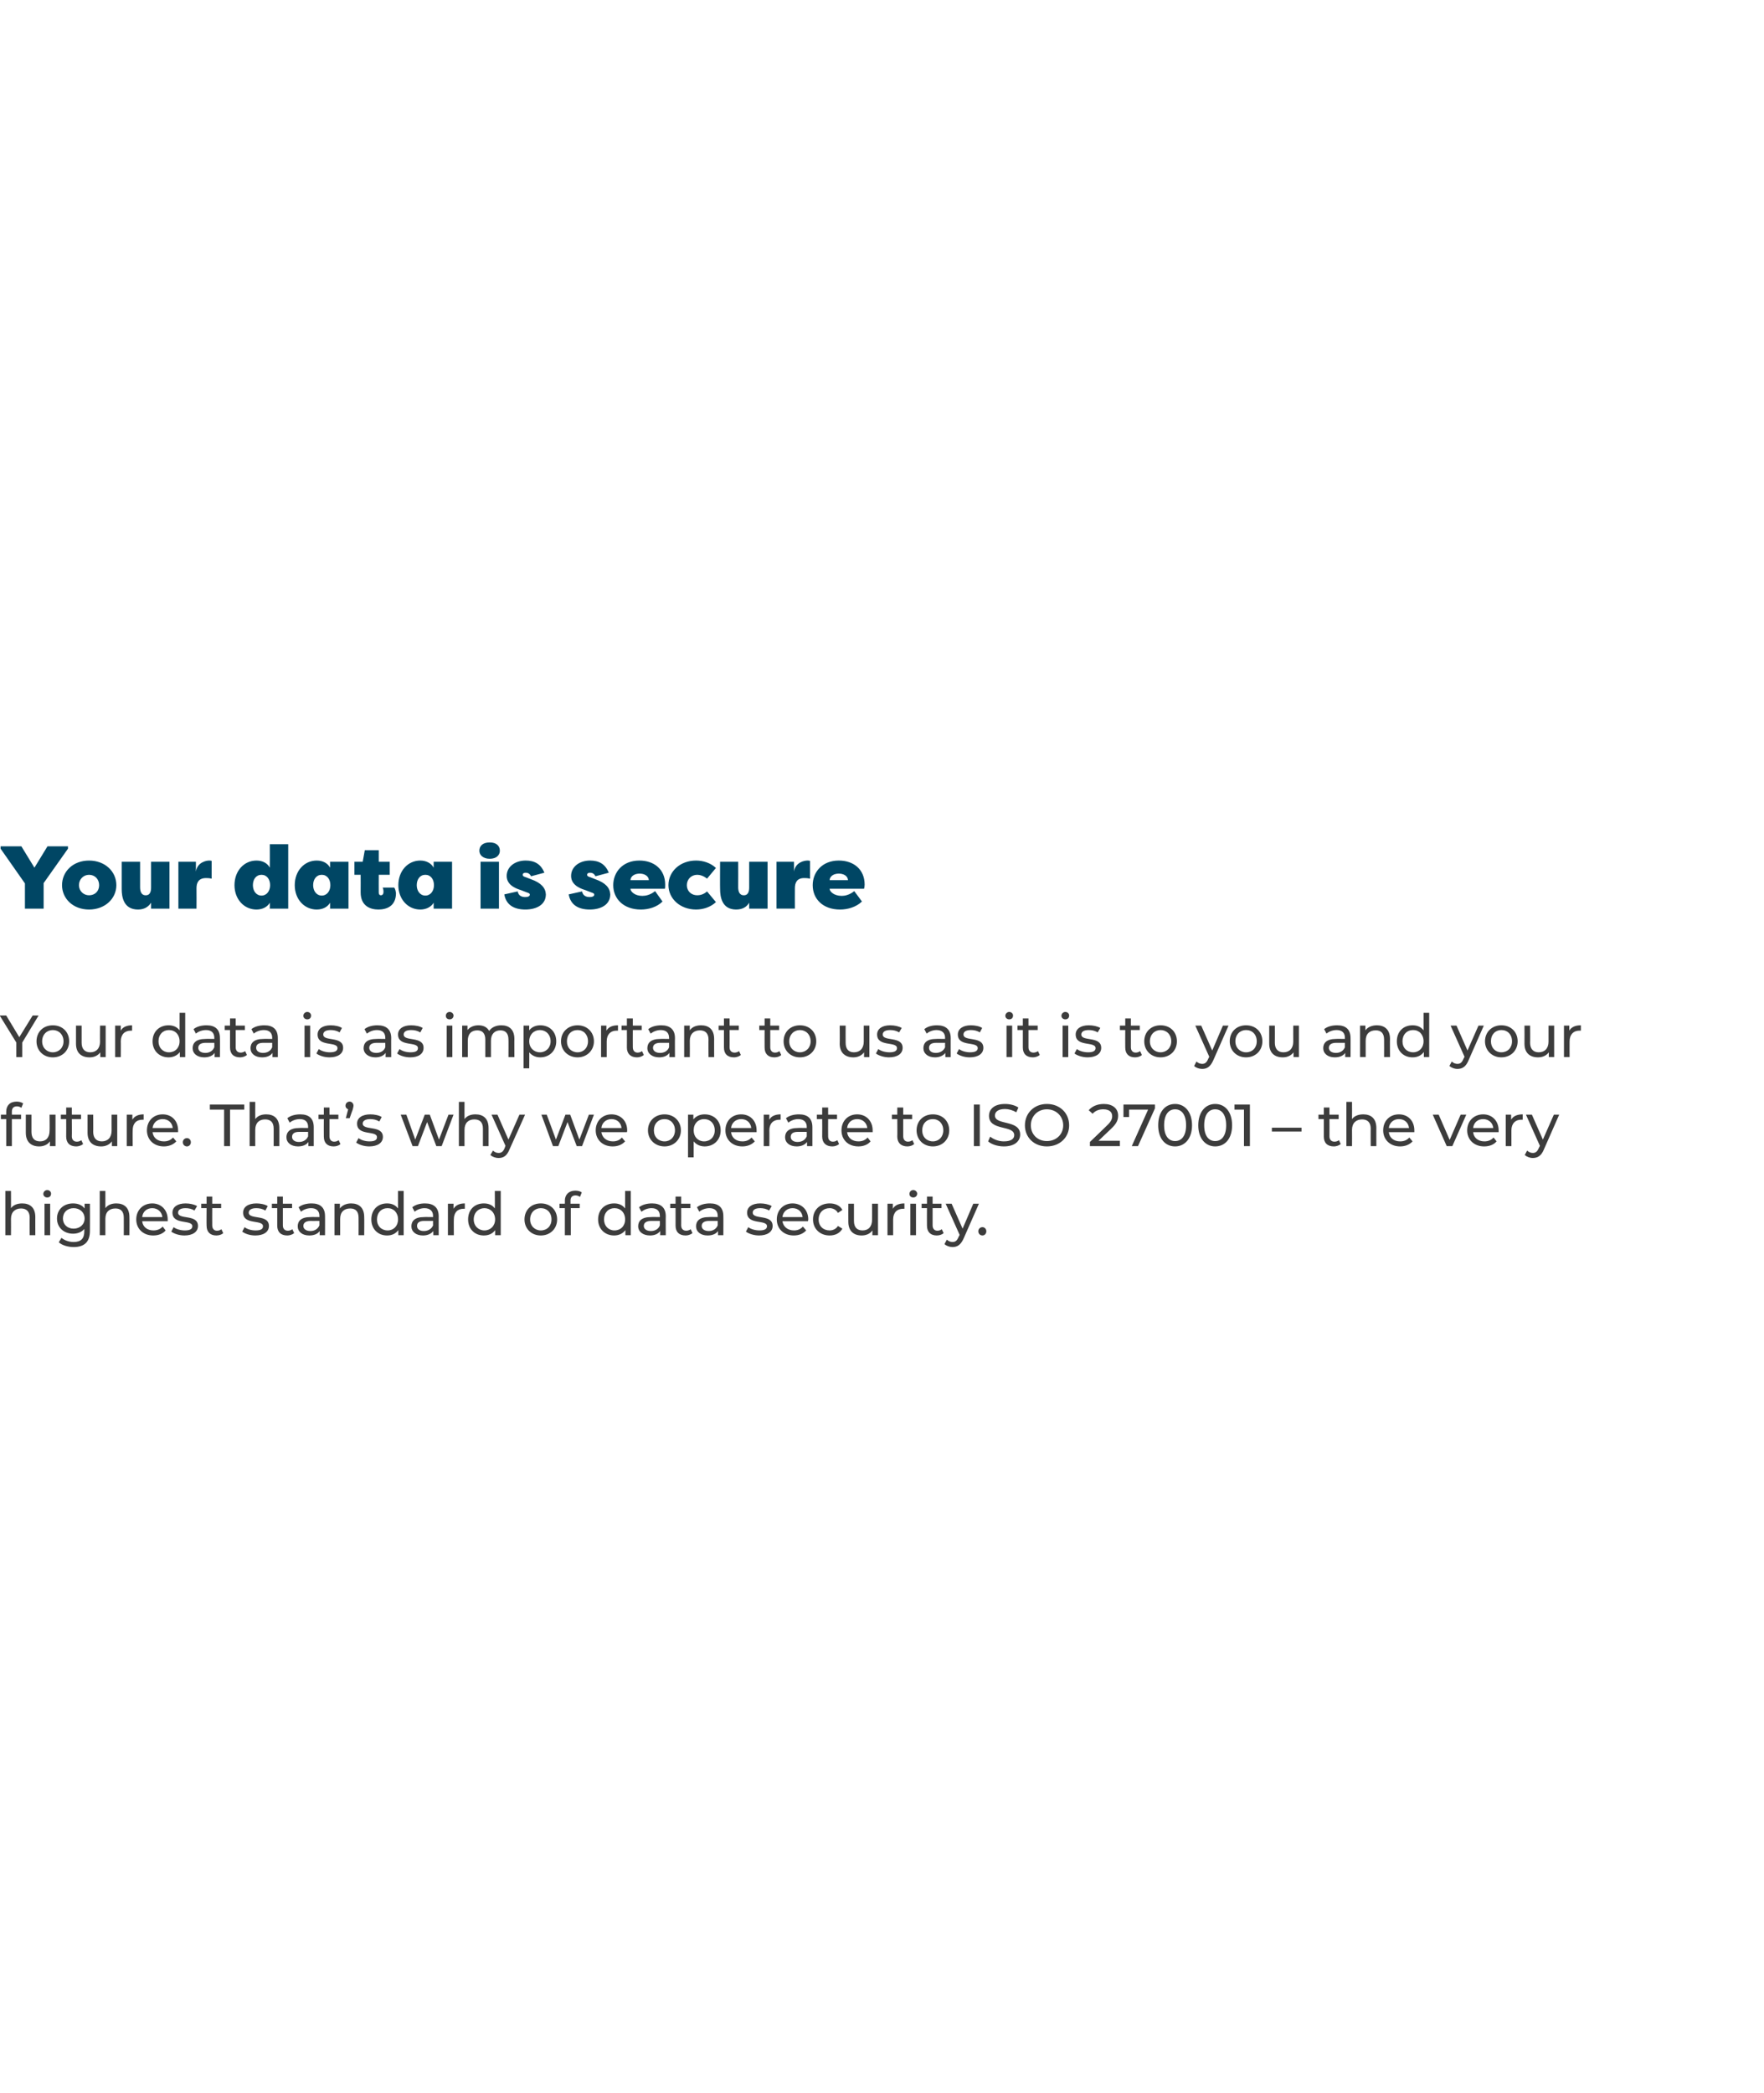 <?xml version="1.0" standalone="no"?><!DOCTYPE svg PUBLIC "-//W3C//DTD SVG 1.1//EN" "http://www.w3.org/Graphics/SVG/1.1/DTD/svg11.dtd"><svg xmlns="http://www.w3.org/2000/svg" version="1.1" width="594.3px" height="705px" viewBox="0 -1 594.3 705" style="top:-1px"><desc>Your data is secure Your data is as important to us as it is to you and your future That s why we operate to ISO 270</desc><defs/><g id="Polygon62850"><path d="m11.9 409c-.02-.05 0 6.1 0 6.1H10s-.04-5.93 0-5.9c0-2.1-1.1-3.1-2.9-3.1c-2 0-3.4 1.2-3.4 3.5c.04-.01 0 5.5 0 5.5H1.8v-14.9h1.9s.04 5.75 0 5.8c.8-1.1 2.2-1.6 3.8-1.6c2.6 0 4.4 1.4 4.4 4.6zm2.7-7.8c0-.7.6-1.3 1.3-1.3c.8 0 1.3.6 1.3 1.2c0 .8-.5 1.3-1.3 1.3c-.7 0-1.3-.5-1.3-1.2zm.4 3.3h1.9v10.6H15v-10.6zm15.3 0s.04 9.11 0 9.1c0 3.8-1.9 5.5-5.5 5.5c-1.9 0-3.9-.6-5-1.6l.9-1.5c1 .8 2.5 1.4 4.1 1.4c2.5 0 3.6-1.2 3.6-3.6v-.8c-.9 1.1-2.3 1.6-3.8 1.6c-3.1 0-5.4-2.1-5.4-5.1c0-3.1 2.3-5.1 5.4-5.1c1.6 0 3 .5 3.9 1.7c.02-.01 0-1.6 0-1.6h1.8zm-1.8 5c0-2.1-1.6-3.5-3.7-3.5c-2.1 0-3.6 1.4-3.6 3.5c0 2 1.5 3.4 3.6 3.4c2.1 0 3.7-1.4 3.7-3.4zm15.1-.5c.04-.05 0 6.1 0 6.1h-1.9s.02-5.93 0-5.9c0-2.1-1-3.1-2.8-3.1c-2.1 0-3.4 1.2-3.4 3.5v5.5h-1.9v-14.9h1.9v5.8c.8-1.1 2.1-1.6 3.7-1.6c2.6 0 4.4 1.4 4.4 4.6zm12.9 1.4h-8.6c.2 1.9 1.7 3.1 3.8 3.1c1.2 0 2.3-.4 3.1-1.3l1 1.3c-.9 1.1-2.4 1.7-4.2 1.7c-3.4 0-5.7-2.3-5.7-5.4c0-3.2 2.3-5.4 5.4-5.4c3 0 5.2 2.2 5.2 5.4v.6zm-8.6-1.4h6.8c-.2-1.8-1.6-3-3.4-3c-1.9 0-3.2 1.2-3.4 3zm9.8 4.9l.8-1.5c.9.7 2.4 1.1 3.8 1.1c1.7 0 2.5-.5 2.5-1.4c0-2.4-6.7-.3-6.7-4.6c0-1.9 1.7-3.1 4.4-3.1c1.4 0 2.9.3 3.9.9l-.9 1.5c-.9-.6-2-.8-3-.8c-1.7 0-2.5.6-2.5 1.5c0 2.5 6.7.4 6.7 4.5c0 2-1.8 3.2-4.6 3.2c-1.7 0-3.5-.6-4.4-1.3zm17.5.5c-.5.5-1.4.8-2.3.8c-2.1 0-3.3-1.2-3.3-3.3c-.05-.05 0-5.9 0-5.9h-1.8v-1.5h1.8v-2.4h1.9v2.4h3v1.5h-3s-.03 5.77 0 5.8c0 1.1.6 1.8 1.6 1.8c.6 0 1.1-.2 1.5-.5l.6 1.3zm6.4-.5l.8-1.5c.9.7 2.3 1.1 3.7 1.1c1.8 0 2.5-.5 2.5-1.4c0-2.4-6.7-.3-6.7-4.6c0-1.9 1.7-3.1 4.5-3.1c1.3 0 2.9.3 3.8.9l-.8 1.5c-1-.6-2-.8-3.1-.8c-1.6 0-2.5.6-2.5 1.5c0 2.5 6.8.4 6.8 4.5c0 2-1.8 3.2-4.6 3.2c-1.8 0-3.5-.6-4.4-1.3zm17.5.5c-.6.5-1.5.8-2.3.8c-2.2 0-3.4-1.2-3.4-3.3V406h-1.8v-1.5h1.8v-2.4h1.9v2.4h3.1v1.5h-3.1s.02 5.77 0 5.8c0 1.1.6 1.8 1.7 1.8c.5 0 1.1-.2 1.5-.5l.6 1.3zm10.4-5.7c.03-.05 0 6.4 0 6.4h-1.8v-1.4c-.6.9-1.8 1.5-3.5 1.5c-2.4 0-3.9-1.3-3.9-3.1c0-1.7 1.1-3.1 4.3-3.1c-.03-.05 3 0 3 0v-.4c0-1.6-.9-2.6-2.8-2.6c-1.3 0-2.6.5-3.4 1.2l-.8-1.5c1.1-.9 2.7-1.3 4.4-1.3c2.9 0 4.5 1.4 4.5 4.3zm-1.9 3.1v-1.5s-2.95.03-2.9 0c-1.9 0-2.5.8-2.5 1.7c0 1 .9 1.7 2.4 1.7c1.4 0 2.5-.7 3-1.9zm15.1-2.8c.05-.05 0 6.1 0 6.1h-1.9s.03-5.93 0-5.9c0-2.1-1-3.1-2.8-3.1c-2.1 0-3.4 1.2-3.4 3.5v5.5h-1.9v-10.6h1.8s.03 1.55 0 1.6c.8-1.1 2.2-1.7 3.8-1.7c2.6 0 4.4 1.4 4.4 4.6zm13.3-8.8v14.9h-1.8s-.01-1.73 0-1.7c-.9 1.2-2.2 1.8-3.8 1.8c-3.1 0-5.3-2.2-5.3-5.4c0-3.3 2.2-5.4 5.3-5.4c1.5 0 2.8.5 3.7 1.7v-5.9h1.9zm-1.9 9.6c0-2.3-1.5-3.8-3.5-3.8c-2.1 0-3.6 1.5-3.6 3.8c0 2.2 1.5 3.7 3.6 3.7c2 0 3.5-1.5 3.5-3.7zm13.7-1.1c-.02-.05 0 6.4 0 6.4H146s-.04-1.45 0-1.4c-.7.9-1.9 1.5-3.5 1.5c-2.4 0-3.9-1.3-3.9-3.1c0-1.7 1.1-3.1 4.2-3.1c.02-.05 3.1 0 3.1 0c0 0-.04-.43 0-.4c0-1.6-1-2.6-2.9-2.6c-1.2 0-2.5.5-3.3 1.2l-.8-1.5c1.1-.9 2.6-1.3 4.3-1.3c2.9 0 4.6 1.4 4.6 4.3zm-1.9 3.1c-.04.01 0-1.5 0-1.5c0 0-3 .03-3 0c-1.9 0-2.4.8-2.4 1.7c0 1 .8 1.7 2.3 1.7c1.4 0 2.6-.7 3.1-1.9zm10.7-7.4v1.8h-.4c-2.1 0-3.3 1.3-3.3 3.6c-.04-.03 0 5.3 0 5.3h-2v-10.6h1.9s-.02 1.73 0 1.7c.7-1.2 2-1.8 3.8-1.8zm12.1-4.2v14.9h-1.9s.03-1.73 0-1.7c-.8 1.2-2.2 1.8-3.8 1.8c-3.1 0-5.3-2.2-5.3-5.4c0-3.3 2.2-5.4 5.3-5.4c1.5 0 2.9.5 3.7 1.7c.05-.05 0-5.9 0-5.9h2zm-1.9 9.6c0-2.3-1.6-3.8-3.6-3.8c-2 0-3.6 1.5-3.6 3.8c0 2.2 1.6 3.7 3.6 3.7c2 0 3.6-1.5 3.6-3.7zm9.9 0c0-3.2 2.3-5.4 5.5-5.4c3.2 0 5.5 2.2 5.5 5.4c0 3.1-2.3 5.4-5.5 5.4c-3.2 0-5.5-2.3-5.5-5.4zm9.1 0c0-2.3-1.5-3.8-3.6-3.8c-2 0-3.6 1.5-3.6 3.8c0 2.2 1.6 3.7 3.6 3.7c2.1 0 3.6-1.5 3.6-3.7zm6.4-6.3c.03.03 0 1 0 1h3.1v1.5h-3v9.1h-2V406h-1.8v-1.5h1.8s.05-.99 0-1c0-2 1.3-3.4 3.5-3.4c.9 0 1.7.2 2.2.6l-.6 1.5c-.4-.3-.9-.5-1.5-.5c-1.1 0-1.7.6-1.7 1.8zm20.3-3.3v14.9h-1.8s-.03-1.73 0-1.7c-.9 1.2-2.3 1.8-3.8 1.8c-3.1 0-5.4-2.2-5.4-5.4c0-3.3 2.3-5.4 5.4-5.4c1.5 0 2.8.5 3.7 1.7v-5.9h1.9zm-1.9 9.6c0-2.3-1.5-3.8-3.6-3.8c-2 0-3.5 1.5-3.5 3.8c0 2.2 1.5 3.7 3.5 3.7c2.1 0 3.6-1.5 3.6-3.7zm13.7-1.1c-.04-.05 0 6.4 0 6.4h-1.9s.04-1.45 0-1.4c-.6.9-1.8 1.5-3.4 1.5c-2.4 0-4-1.3-4-3.1c0-1.7 1.1-3.1 4.3-3.1c0-.05 3 0 3 0c0 0 .04-.43 0-.4c0-1.6-.9-2.6-2.8-2.6c-1.3 0-2.5.5-3.4 1.2l-.8-1.5c1.1-.9 2.7-1.3 4.4-1.3c2.9 0 4.6 1.4 4.6 4.3zm-2 3.1c.04.01 0-1.5 0-1.5c0 0-2.92.03-2.9 0c-1.9 0-2.5.8-2.5 1.7c0 1 .9 1.7 2.4 1.7c1.4 0 2.6-.7 3-1.9zm11 2.6c-.6.5-1.5.8-2.3.8c-2.2 0-3.4-1.2-3.4-3.3V406h-1.8v-1.5h1.8v-2.4h1.9v2.4h3.1v1.5h-3.1s.03 5.77 0 5.8c0 1.1.6 1.8 1.7 1.8c.5 0 1.1-.2 1.5-.5l.6 1.3zm10.4-5.7c.03-.05 0 6.4 0 6.4h-1.8v-1.4c-.6.9-1.8 1.5-3.5 1.5c-2.4 0-3.9-1.3-3.9-3.1c0-1.7 1.1-3.1 4.3-3.1c-.03-.05 3 0 3 0v-.4c0-1.6-.9-2.6-2.8-2.6c-1.3 0-2.6.5-3.4 1.2l-.8-1.5c1.1-.9 2.7-1.3 4.4-1.3c2.9 0 4.5 1.4 4.5 4.3zm-1.9 3.1v-1.5s-2.95.03-2.9 0c-1.9 0-2.5.8-2.5 1.7c0 1 .9 1.7 2.4 1.7c1.4 0 2.5-.7 3-1.9zm9.5 2.1l.8-1.5c.9.7 2.4 1.1 3.8 1.1c1.7 0 2.5-.5 2.5-1.4c0-2.4-6.7-.3-6.7-4.6c0-1.9 1.7-3.1 4.4-3.1c1.4 0 2.9.3 3.9.9l-.9 1.5c-.9-.6-2-.8-3-.8c-1.7 0-2.5.6-2.5 1.5c0 2.5 6.7.4 6.7 4.5c0 2-1.8 3.2-4.6 3.2c-1.7 0-3.5-.6-4.4-1.3zm20.9-3.5h-8.6c.3 1.9 1.8 3.1 3.9 3.1c1.2 0 2.2-.4 3-1.3l1.1 1.3c-1 1.1-2.4 1.7-4.2 1.7c-3.4 0-5.7-2.3-5.7-5.4c0-3.2 2.3-5.4 5.3-5.4c3.1 0 5.3 2.2 5.3 5.4c0 .2-.1.4-.1.6zm-8.6-1.4h6.8c-.2-1.8-1.5-3-3.4-3c-1.8 0-3.2 1.2-3.4 3zm10.3.8c0-3.2 2.3-5.4 5.6-5.4c1.9 0 3.5.7 4.3 2.2l-1.5 1c-.6-1.1-1.7-1.6-2.8-1.6c-2.1 0-3.7 1.5-3.7 3.8c0 2.3 1.6 3.7 3.7 3.7c1.1 0 2.2-.5 2.8-1.5l1.5.9c-.8 1.5-2.4 2.3-4.3 2.3c-3.3 0-5.6-2.3-5.6-5.4zm21.9-5.3v10.6h-1.9s.03-1.65 0-1.6c-.7 1.1-2.1 1.7-3.6 1.7c-2.7 0-4.5-1.5-4.5-4.6c-.03-.05 0-6.1 0-6.1h1.9v5.8c0 2.1 1 3.2 2.9 3.2c2 0 3.2-1.3 3.2-3.6c.03.03 0-5.4 0-5.4h2zm8.9-.1v1.8h-.4c-2.1 0-3.4 1.3-3.4 3.6v5.3H299v-10.6h1.8s.03 1.73 0 1.7c.7-1.2 2-1.8 3.9-1.8zm1.7-3.2c0-.7.5-1.3 1.3-1.3c.7 0 1.3.6 1.3 1.2c0 .8-.6 1.3-1.3 1.3c-.8 0-1.3-.5-1.3-1.2zm.3 3.3h1.9v10.6h-1.9v-10.6zm11.2 9.9c-.5.5-1.4.8-2.3.8c-2.1 0-3.3-1.2-3.3-3.3c-.04-.05 0-5.9 0-5.9h-1.8v-1.5h1.8v-2.4h1.9v2.4h3v1.5h-3s-.02 5.77 0 5.8c0 1.1.6 1.8 1.6 1.8c.6 0 1.1-.2 1.5-.5l.6 1.3zm11.9-9.9l-5.1 11.6c-1 2.3-2.2 3-3.8 3c-1 0-2.1-.4-2.7-1l.8-1.5c.5.5 1.2.8 1.9.8c.9 0 1.5-.4 2-1.6c.03-.03.4-.8.4-.8l-4.7-10.5h2l3.7 8.4l3.6-8.4h1.9zm-.2 9.3c0-.8.6-1.4 1.4-1.4c.7 0 1.3.6 1.3 1.4c0 .8-.6 1.4-1.3 1.4c-.8 0-1.4-.6-1.4-1.4z" stroke="none" fill="#3c3c3c"/></g><g id="Polygon62849"><path d="m4 373.5c-.02.03 0 1 0 1h3.1v1.5H4v9.1H2.1V376H.3v-1.5h1.8v-1c0-2 1.2-3.4 3.5-3.4c.8 0 1.6.2 2.2.6l-.6 1.5c-.4-.3-.9-.5-1.5-.5c-1.1 0-1.7.6-1.7 1.8zm14.7 1v10.6h-1.9s.05-1.65 0-1.6c-.7 1.1-2.1 1.7-3.6 1.7c-2.7 0-4.5-1.5-4.5-4.6c-.01-.05 0-6.1 0-6.1h1.9v5.8c0 2.1 1 3.2 2.9 3.2c2 0 3.2-1.3 3.2-3.6c.05.03 0-5.4 0-5.4h2zm9.3 9.9c-.6.5-1.5.8-2.3.8c-2.2 0-3.4-1.2-3.4-3.3c.03-.05 0-5.9 0-5.9h-1.8v-1.5h1.8v-2.4h1.9v2.4h3.1v1.5h-3.1s.05 5.77 0 5.8c0 1.1.6 1.8 1.7 1.8c.6 0 1.1-.2 1.5-.5l.6 1.3zm11.5-9.9v10.6h-1.8s-.02-1.65 0-1.6c-.8 1.1-2.1 1.7-3.6 1.7c-2.8 0-4.6-1.5-4.6-4.6c.02-.05 0-6.1 0-6.1h1.9s.04 5.83 0 5.8c0 2.1 1.1 3.2 2.9 3.2c2 0 3.3-1.3 3.3-3.6c-.02.03 0-5.4 0-5.4h1.9zm8.9-.1v1.8h-.4c-2.1 0-3.3 1.3-3.3 3.6c-.04-.03 0 5.3 0 5.3h-2v-10.6h1.9s-.02 1.73 0 1.7c.7-1.2 2-1.8 3.8-1.8zm11.6 6h-8.6c.2 1.9 1.7 3.1 3.8 3.1c1.3 0 2.3-.4 3.1-1.3l1.1 1.3c-1 1.1-2.5 1.7-4.2 1.7c-3.4 0-5.7-2.3-5.7-5.4c0-3.2 2.2-5.4 5.3-5.4c3.1 0 5.2 2.2 5.2 5.4v.6zm-8.6-1.4h6.8c-.2-1.8-1.5-3-3.4-3c-1.8 0-3.2 1.2-3.4 3zm10.2 4.8c0-.8.6-1.4 1.4-1.4c.7 0 1.3.6 1.3 1.4c0 .8-.6 1.4-1.3 1.4c-.8 0-1.4-.6-1.4-1.4zm13.9-11h-4.8v-1.7h11.6v1.7h-4.8v12.3h-2v-12.3zm18.6 6.2c.01-.05 0 6.1 0 6.1h-1.9v-5.9c0-2.1-1-3.1-2.9-3.1c-2 0-3.3 1.2-3.3 3.5c-.03-.01 0 5.5 0 5.5h-1.9v-14.9h1.9s-.03 5.75 0 5.8c.8-1.1 2.1-1.6 3.7-1.6c2.6 0 4.4 1.4 4.4 4.6zm11.6-.3v6.4h-1.8v-1.4c-.6.9-1.8 1.5-3.5 1.5c-2.4 0-3.9-1.3-3.9-3.1c0-1.7 1.1-3.1 4.3-3.1c-.05-.05 3 0 3 0v-.4c0-1.6-.9-2.6-2.8-2.6c-1.3 0-2.6.5-3.4 1.2l-.8-1.5c1.1-.9 2.7-1.3 4.4-1.3c2.9 0 4.5 1.4 4.5 4.3zm-1.9 3.1v-1.5s-2.97.03-3 0c-1.9 0-2.4.8-2.4 1.7c0 1 .9 1.7 2.3 1.7c1.5 0 2.6-.7 3.1-1.9zm10.9 2.6c-.5.5-1.4.8-2.3.8c-2.1 0-3.3-1.2-3.3-3.3c-.04-.05 0-5.9 0-5.9h-1.8v-1.5h1.8v-2.4h1.9v2.4h3v1.5h-3s-.02 5.77 0 5.8c0 1.1.6 1.8 1.6 1.8c.6 0 1.1-.2 1.5-.5l.6 1.3zm4.4-12.9c0 .3-.1.6-.3 1.4c-.04-.03-1 2.8-1 2.8h-1.3s.78-3.01.8-3c-.5-.2-.9-.6-.9-1.2c0-.8.6-1.4 1.4-1.4c.7 0 1.3.6 1.3 1.4zm.9 12.4l.8-1.5c.9.7 2.3 1.1 3.7 1.1c1.8 0 2.5-.5 2.5-1.4c0-2.4-6.7-.3-6.7-4.6c0-1.9 1.7-3.1 4.5-3.1c1.3 0 2.9.3 3.8.9l-.8 1.5c-1-.6-2-.8-3.1-.8c-1.6 0-2.5.6-2.5 1.5c0 2.5 6.8.4 6.8 4.5c0 2-1.8 3.2-4.6 3.2c-1.8 0-3.5-.6-4.4-1.3zm32.8-9.4l-4 10.6H147l-3.1-8.1l-3.1 8.1H139l-4-10.6h1.9l3 8.4l3.2-8.4h1.7l3.1 8.4l3.2-8.4h1.7zm11.8 4.5c.01-.05 0 6.1 0 6.1h-1.9v-5.9c0-2.1-1-3.1-2.9-3.1c-2 0-3.3 1.2-3.3 3.5c-.03-.01 0 5.5 0 5.5h-1.9v-14.9h1.9s-.03 5.75 0 5.8c.8-1.1 2.1-1.6 3.7-1.6c2.6 0 4.4 1.4 4.4 4.6zm12.3-4.5s-5.16 11.61-5.2 11.6c-.9 2.3-2.1 3-3.7 3c-1.1 0-2.1-.4-2.8-1l.9-1.5c.5.5 1.1.8 1.9.8c.9 0 1.5-.4 2-1.6c-.02-.03.3-.8.3-.8l-4.7-10.5h2l3.7 8.4l3.7-8.4h1.9zm23.2 0l-4 10.6h-1.8l-3.1-8.1l-3.1 8.1h-1.8l-3.9-10.6h1.8l3.1 8.4l3.2-8.4h1.6l3.1 8.4l3.2-8.4h1.7zm11.1 5.9h-8.6c.3 1.9 1.8 3.1 3.9 3.1c1.2 0 2.3-.4 3-1.3l1.1 1.3c-1 1.1-2.4 1.7-4.2 1.7c-3.4 0-5.7-2.3-5.7-5.4c0-3.2 2.3-5.4 5.3-5.4c3.1 0 5.3 2.2 5.3 5.4c0 .2 0 .4-.1.6zm-8.6-1.4h6.8c-.2-1.8-1.5-3-3.4-3c-1.8 0-3.2 1.2-3.4 3zm15.7.8c0-3.2 2.4-5.4 5.6-5.4c3.1 0 5.5 2.2 5.5 5.4c0 3.1-2.4 5.4-5.5 5.4c-3.2 0-5.6-2.3-5.6-5.4zm9.1 0c0-2.3-1.5-3.8-3.5-3.8c-2.1 0-3.6 1.5-3.6 3.8c0 2.2 1.5 3.7 3.6 3.7c2 0 3.5-1.5 3.5-3.7zm15.4 0c0 3.2-2.3 5.4-5.4 5.4c-1.5 0-2.8-.6-3.7-1.7v5.4h-1.9v-14.4h1.8v1.6c.9-1.1 2.2-1.7 3.8-1.7c3.1 0 5.4 2.1 5.4 5.4zm-2 0c0-2.3-1.5-3.8-3.6-3.8c-2 0-3.5 1.5-3.5 3.8c0 2.2 1.5 3.7 3.5 3.7c2.1 0 3.6-1.5 3.6-3.7zm14.1.6h-8.6c.2 1.9 1.7 3.1 3.8 3.1c1.3 0 2.3-.4 3.1-1.3l1.1 1.3c-1 1.1-2.5 1.7-4.2 1.7c-3.4 0-5.7-2.3-5.7-5.4c0-3.2 2.2-5.4 5.3-5.4c3.1 0 5.2 2.2 5.2 5.4v.6zm-8.6-1.4h6.8c-.2-1.8-1.5-3-3.4-3c-1.8 0-3.2 1.2-3.4 3zm16.7-4.6v1.8h-.4c-2.1 0-3.4 1.3-3.4 3.6c.04-.03 0 5.3 0 5.3h-1.9v-10.6h1.9s-.04 1.73 0 1.7c.6-1.2 2-1.8 3.8-1.8zm10.7 4.3v6.4h-1.8s-.02-1.45 0-1.4c-.7.9-1.8 1.5-3.5 1.5c-2.4 0-3.9-1.3-3.9-3.1c0-1.7 1.1-3.1 4.2-3.1c.04-.05 3.1 0 3.1 0c0 0-.02-.43 0-.4c0-1.6-1-2.6-2.9-2.6c-1.2 0-2.5.5-3.3 1.2l-.8-1.5c1.1-.9 2.7-1.3 4.4-1.3c2.9 0 4.5 1.4 4.5 4.3zm-1.9 3.1c-.02.01 0-1.5 0-1.5c0 0-2.98.03-3 0c-1.9 0-2.4.8-2.4 1.7c0 1 .9 1.7 2.3 1.7c1.5 0 2.6-.7 3.1-1.9zm10.9 2.6c-.6.5-1.4.8-2.3.8c-2.1 0-3.4-1.2-3.4-3.3c.04-.05 0-5.9 0-5.9h-1.8v-1.5h1.8v-2.4h2v2.4h3v1.5h-3s-.04 5.77 0 5.8c0 1.1.6 1.8 1.6 1.8c.6 0 1.1-.2 1.5-.5l.6 1.3zm11.3-4h-8.6c.2 1.9 1.7 3.1 3.8 3.1c1.3 0 2.3-.4 3.1-1.3l1 1.3c-.9 1.1-2.4 1.7-4.1 1.7c-3.5 0-5.7-2.3-5.7-5.4c0-3.2 2.2-5.4 5.3-5.4c3 0 5.2 2.2 5.2 5.4v.6zm-8.6-1.4h6.8c-.2-1.8-1.6-3-3.4-3c-1.9 0-3.2 1.2-3.4 3zm22.6 5.4c-.6.5-1.4.8-2.3.8c-2.1 0-3.4-1.2-3.4-3.3c.05-.05 0-5.9 0-5.9h-1.8v-1.5h1.8v-2.4h2v2.4h3v1.5h-3s-.03 5.77 0 5.8c0 1.1.6 1.8 1.6 1.8c.6 0 1.1-.2 1.5-.5l.6 1.3zm.8-4.6c0-3.2 2.3-5.4 5.5-5.4c3.2 0 5.5 2.2 5.5 5.4c0 3.1-2.3 5.4-5.5 5.4c-3.2 0-5.5-2.3-5.5-5.4zm9 0c0-2.3-1.5-3.8-3.5-3.8c-2.1 0-3.6 1.5-3.6 3.8c0 2.2 1.5 3.7 3.6 3.7c2 0 3.5-1.5 3.5-3.7zm10.3-8.7h2v14h-2v-14zm4.8 12.4l.7-1.6c1.1.9 2.8 1.6 4.6 1.6c2.5 0 3.5-.9 3.5-2.1c0-3.5-8.5-1.3-8.5-6.5c0-2.2 1.7-4 5.4-4c1.6 0 3.3.4 4.5 1.2l-.7 1.6c-1.2-.7-2.6-1.1-3.8-1.1c-2.4 0-3.4 1-3.4 2.2c0 3.4 8.5 1.3 8.5 6.4c0 2.2-1.8 4-5.5 4c-2.1 0-4.2-.7-5.3-1.7zm12.4-5.4c0-4.1 3.1-7.2 7.4-7.2c4.3 0 7.5 3 7.5 7.2c0 4.1-3.2 7.1-7.5 7.1c-4.3 0-7.4-3-7.4-7.1zm12.9 0c0-3.1-2.4-5.4-5.5-5.4c-3.1 0-5.4 2.3-5.4 5.4c0 3.1 2.3 5.3 5.4 5.3c3.1 0 5.5-2.2 5.5-5.3zm19.1 5.2v1.8h-10.1v-1.4s5.74-5.51 5.7-5.5c1.5-1.4 1.8-2.3 1.8-3.2c0-1.4-1-2.3-3-2.3c-1.5 0-2.7.5-3.6 1.5l-1.3-1.2c1.1-1.3 2.9-2.1 5.1-2.1c2.9 0 4.8 1.5 4.8 3.9c0 1.4-.4 2.6-2.3 4.4l-4.3 4.1h7.2zm11.8-12.2v1.3l-5.7 12.7h-2.1l5.5-12.3h-6.4v2.5h-1.9v-4.2h10.6zm1.1 7c0-4.6 2.4-7.2 5.7-7.2c3.2 0 5.7 2.6 5.7 7.2c0 4.5-2.5 7.1-5.7 7.1c-3.3 0-5.7-2.6-5.7-7.1zm9.4 0c0-3.6-1.5-5.4-3.7-5.4c-2.2 0-3.7 1.8-3.7 5.4c0 3.5 1.5 5.3 3.7 5.3c2.2 0 3.7-1.8 3.7-5.3zm4.1 0c0-4.6 2.5-7.2 5.7-7.2c3.3 0 5.7 2.6 5.7 7.2c0 4.5-2.4 7.1-5.7 7.1c-3.2 0-5.7-2.6-5.7-7.1zm9.4 0c0-3.6-1.5-5.4-3.7-5.4c-2.2 0-3.7 1.8-3.7 5.4c0 3.5 1.5 5.3 3.7 5.3c2.2 0 3.7-1.8 3.7-5.3zm8-7v14h-2v-12.3h-3.2v-1.7h5.2zm7.4 7.8h10v1.3h-10v-1.3zm23.2 5.5c-.6.5-1.5.8-2.3.8c-2.2 0-3.4-1.2-3.4-3.3V376h-1.8v-1.5h1.8v-2.4h1.9v2.4h3.1v1.5h-3.1s.03 5.77 0 5.8c0 1.1.6 1.8 1.7 1.8c.6 0 1.1-.2 1.5-.5l.6 1.3zm12-5.4c-.02-.05 0 6.1 0 6.1h-1.9s-.04-5.93 0-5.9c0-2.1-1.1-3.1-2.9-3.1c-2 0-3.4 1.2-3.4 3.5c.04-.01 0 5.5 0 5.5h-1.9v-14.9h1.9s.04 5.75 0 5.8c.8-1.1 2.2-1.6 3.8-1.6c2.6 0 4.4 1.4 4.4 4.6zm12.8 1.4h-8.6c.2 1.9 1.7 3.1 3.8 3.1c1.3 0 2.3-.4 3.1-1.3l1.1 1.3c-1 1.1-2.5 1.7-4.2 1.7c-3.4 0-5.7-2.3-5.7-5.4c0-3.2 2.2-5.4 5.3-5.4c3.1 0 5.2 2.2 5.2 5.4v.6zm-8.6-1.4h6.8c-.2-1.8-1.5-3-3.4-3c-1.8 0-3.2 1.2-3.4 3zm26.1-4.5l-4.7 10.6h-1.9l-4.7-10.6h2l3.7 8.5l3.7-8.5h1.9zm10.9 5.9h-8.6c.2 1.9 1.7 3.1 3.8 3.1c1.2 0 2.3-.4 3.1-1.3l1 1.3c-.9 1.1-2.4 1.7-4.2 1.7c-3.4 0-5.7-2.3-5.7-5.4c0-3.2 2.3-5.4 5.4-5.4c3 0 5.2 2.2 5.2 5.4v.6zm-8.6-1.4h6.8c-.2-1.8-1.6-3-3.4-3c-1.9 0-3.2 1.2-3.4 3zm16.7-4.6v1.8h-.5c-2 0-3.3 1.3-3.3 3.6v5.3h-1.9v-10.6h1.8s.03 1.73 0 1.7c.7-1.2 2-1.8 3.9-1.8zm12.3.1l-5.1 11.6c-.9 2.3-2.2 3-3.8 3c-1 0-2-.4-2.7-1l.8-1.5c.5.5 1.2.8 1.9.8c.9 0 1.5-.4 2-1.6c.04-.03.4-.8.4-.8l-4.7-10.5h2l3.7 8.4l3.7-8.4h1.8z" stroke="none" fill="#3c3c3c"/></g><g id="Polygon62848"><path d="m7.5 350.2v4.9h-2v-4.9l-5.6-9.1h2.2l4.4 7.3l4.5-7.3h2l-5.5 9.1zm4.8-.4c0-3.2 2.3-5.4 5.5-5.4c3.2 0 5.5 2.2 5.5 5.4c0 3.1-2.3 5.4-5.5 5.4c-3.2 0-5.5-2.3-5.5-5.4zm9.1 0c0-2.3-1.6-3.8-3.6-3.8c-2 0-3.6 1.5-3.6 3.8c0 2.2 1.6 3.7 3.6 3.7c2 0 3.6-1.5 3.6-3.7zm14.2-5.3v10.6h-1.8s-.05-1.65 0-1.6c-.8 1.1-2.1 1.7-3.6 1.7c-2.8 0-4.6-1.5-4.6-4.6c-.01-.05 0-6.1 0-6.1h1.9v5.8c0 2.1 1.1 3.2 2.9 3.2c2 0 3.3-1.3 3.3-3.6c-.05.03 0-5.4 0-5.4h1.9zm8.9-.1v1.8h-.4c-2.1 0-3.4 1.3-3.4 3.6c.04-.03 0 5.3 0 5.3h-1.9v-10.6h1.9s-.04 1.73 0 1.7c.6-1.2 2-1.8 3.8-1.8zm17.9-4.2v14.9h-1.8s-.04-1.73 0-1.7c-.9 1.2-2.3 1.8-3.8 1.8c-3.1 0-5.4-2.2-5.4-5.4c0-3.3 2.3-5.4 5.4-5.4c1.5 0 2.8.5 3.7 1.7c-.02-.05 0-5.9 0-5.9h1.9zm-1.9 9.6c0-2.3-1.5-3.8-3.6-3.8c-2 0-3.5 1.5-3.5 3.8c0 2.2 1.5 3.7 3.5 3.7c2.1 0 3.6-1.5 3.6-3.7zm13.6-1.1c.05-.05 0 6.4 0 6.4h-1.8s.03-1.45 0-1.4c-.6.9-1.8 1.5-3.5 1.5c-2.4 0-3.9-1.3-3.9-3.1c0-1.7 1.1-3.1 4.3-3.1c-.01-.05 3 0 3 0c0 0 .03-.43 0-.4c0-1.6-.9-2.6-2.8-2.6c-1.3 0-2.6.5-3.4 1.2l-.8-1.5c1.1-.9 2.7-1.3 4.4-1.3c2.9 0 4.5 1.4 4.5 4.3zm-1.9 3.1c.03.01 0-1.5 0-1.5c0 0-2.93.03-2.9 0c-1.9 0-2.5.8-2.5 1.7c0 1 .9 1.7 2.4 1.7c1.4 0 2.5-.7 3-1.9zm11 2.6c-.6.5-1.5.8-2.3.8c-2.2 0-3.4-1.2-3.4-3.3V346h-1.8v-1.5h1.8v-2.4h1.9v2.4h3.1v1.5h-3.1v5.8c0 1.1.6 1.8 1.7 1.8c.5 0 1.1-.2 1.5-.5l.6 1.3zm10.4-5.7c.02-.05 0 6.4 0 6.4h-1.8v-1.4c-.6.9-1.8 1.5-3.5 1.5c-2.4 0-3.9-1.3-3.9-3.1c0-1.7 1.1-3.1 4.3-3.1c-.04-.05 3 0 3 0v-.4c0-1.6-.9-2.6-2.8-2.6c-1.3 0-2.6.5-3.4 1.2l-.8-1.5c1.1-.9 2.7-1.3 4.4-1.3c2.9 0 4.5 1.4 4.5 4.3zm-1.9 3.1v-1.5s-2.96.03-3 0c-1.9 0-2.4.8-2.4 1.7c0 1 .9 1.7 2.3 1.7c1.5 0 2.6-.7 3.1-1.9zm10.5-10.6c0-.7.6-1.3 1.3-1.3c.8 0 1.3.6 1.3 1.2c0 .8-.5 1.3-1.3 1.3c-.7 0-1.3-.5-1.3-1.2zm.4 3.3h1.9v10.6h-1.9v-10.6zm4 9.4l.8-1.5c.9.7 2.4 1.1 3.7 1.1c1.8 0 2.6-.5 2.6-1.4c0-2.4-6.7-.3-6.7-4.6c0-1.9 1.7-3.1 4.4-3.1c1.4 0 2.9.3 3.8.9l-.8 1.5c-.9-.6-2-.8-3-.8c-1.7 0-2.5.6-2.5 1.5c0 2.5 6.7.4 6.7 4.5c0 2-1.8 3.2-4.6 3.2c-1.8 0-3.5-.6-4.4-1.3zm25.2-5.2c-.04-.05 0 6.4 0 6.4h-1.9s.04-1.45 0-1.4c-.6.9-1.8 1.5-3.4 1.5c-2.4 0-4-1.3-4-3.1c0-1.7 1.1-3.1 4.3-3.1c0-.05 3 0 3 0c0 0 .04-.43 0-.4c0-1.6-.9-2.6-2.8-2.6c-1.3 0-2.5.5-3.4 1.2l-.8-1.5c1.1-.9 2.7-1.3 4.4-1.3c2.9 0 4.6 1.4 4.6 4.3zm-2 3.1c.04.01 0-1.5 0-1.5c0 0-2.92.03-2.9 0c-1.9 0-2.5.8-2.5 1.7c0 1 .9 1.7 2.4 1.7c1.4 0 2.6-.7 3-1.9zm4 2.1l.8-1.5c.9.7 2.3 1.1 3.7 1.1c1.8 0 2.5-.5 2.5-1.4c0-2.4-6.7-.3-6.7-4.6c0-1.9 1.7-3.1 4.4-3.1c1.4 0 3 .3 3.9.9l-.8 1.5c-1-.6-2-.8-3.1-.8c-1.7 0-2.5.6-2.5 1.5c0 2.5 6.7.4 6.7 4.5c0 2-1.7 3.2-4.5 3.2c-1.8 0-3.5-.6-4.4-1.3zm16.4-12.7c0-.7.5-1.3 1.3-1.3c.7 0 1.3.6 1.3 1.2c0 .8-.6 1.3-1.3 1.3c-.8 0-1.3-.5-1.3-1.2zm.3 3.3h1.9v10.6h-1.9v-10.6zm22.8 4.5c-.04-.05 0 6.1 0 6.1h-2s.04-5.93 0-5.9c0-2.1-1-3.1-2.7-3.1c-1.9 0-3.2 1.2-3.2 3.5c.02-.01 0 5.5 0 5.5h-1.9v-5.9c0-2.1-1-3.1-2.7-3.1c-2 0-3.2 1.2-3.2 3.5c-.02-.01 0 5.5 0 5.5h-1.9v-10.6h1.8v1.5c.8-1 2.1-1.6 3.7-1.6c1.6 0 2.9.6 3.6 1.9c.8-1.2 2.3-1.9 4.1-1.9c2.6 0 4.4 1.4 4.4 4.6zm14.1.8c0 3.2-2.3 5.4-5.4 5.4c-1.5 0-2.8-.6-3.7-1.7c.04-.05 0 5.4 0 5.4h-1.9v-14.4h1.9s-.04 1.63 0 1.6c.8-1.1 2.2-1.7 3.7-1.7c3.1 0 5.4 2.1 5.4 5.4zm-1.9 0c0-2.3-1.6-3.8-3.6-3.8c-2 0-3.6 1.5-3.6 3.8c0 2.2 1.6 3.7 3.6 3.7c2 0 3.6-1.5 3.6-3.7zm3.5 0c0-3.2 2.4-5.4 5.6-5.4c3.1 0 5.5 2.2 5.5 5.4c0 3.1-2.4 5.4-5.5 5.4c-3.2 0-5.6-2.3-5.6-5.4zm9.1 0c0-2.3-1.5-3.8-3.5-3.8c-2.1 0-3.6 1.5-3.6 3.8c0 2.2 1.5 3.7 3.6 3.7c2 0 3.5-1.5 3.5-3.7zm10.1-5.4v1.8h-.5c-2 0-3.3 1.3-3.3 3.6v5.3h-1.9v-10.6h1.8s.01 1.73 0 1.7c.7-1.2 2-1.8 3.9-1.8zm8.7 10c-.6.5-1.4.8-2.3.8c-2.1 0-3.4-1.2-3.4-3.3c.04-.05 0-5.9 0-5.9h-1.8v-1.5h1.8v-2.4h2v2.4h3v1.5h-3s-.04 5.77 0 5.8c0 1.1.6 1.8 1.6 1.8c.6 0 1.1-.2 1.5-.5l.6 1.3zm10.5-5.7c-.04-.05 0 6.4 0 6.4h-1.9s.04-1.45 0-1.4c-.6.9-1.8 1.5-3.4 1.5c-2.4 0-4-1.3-4-3.1c0-1.7 1.1-3.1 4.3-3.1c0-.05 3 0 3 0c0 0 .04-.43 0-.4c0-1.6-.9-2.6-2.8-2.6c-1.3 0-2.5.5-3.4 1.2l-.8-1.5c1.1-.9 2.7-1.3 4.4-1.3c2.9 0 4.6 1.4 4.6 4.3zm-2 3.1c.04.01 0-1.5 0-1.5c0 0-2.92.03-2.9 0c-1.9 0-2.5.8-2.5 1.7c0 1 .9 1.7 2.4 1.7c1.4 0 2.6-.7 3-1.9zm15.2-2.8c-.02-.05 0 6.1 0 6.1h-1.9s-.04-5.93 0-5.9c0-2.1-1.1-3.1-2.9-3.1c-2 0-3.4 1.2-3.4 3.5c.04-.01 0 5.5 0 5.5h-1.9v-10.6h1.9s-.04 1.55 0 1.6c.7-1.1 2.1-1.7 3.8-1.7c2.6 0 4.4 1.4 4.4 4.6zm9 5.4c-.6.5-1.5.8-2.3.8c-2.2 0-3.4-1.2-3.4-3.3V346h-1.8v-1.5h1.8v-2.4h1.9v2.4h3.1v1.5h-3.1s.03 5.77 0 5.8c0 1.1.6 1.8 1.7 1.8c.5 0 1.1-.2 1.5-.5l.6 1.3zm13.6 0c-.5.5-1.4.8-2.3.8c-2.1 0-3.3-1.2-3.3-3.3c-.03-.05 0-5.9 0-5.9h-1.8v-1.5h1.8v-2.4h1.9v2.4h3v1.5h-3v5.8c0 1.1.6 1.8 1.6 1.8c.6 0 1.1-.2 1.5-.5l.6 1.3zm.8-4.6c0-3.2 2.3-5.4 5.5-5.4c3.2 0 5.5 2.2 5.5 5.4c0 3.1-2.3 5.4-5.5 5.4c-3.2 0-5.5-2.3-5.5-5.4zm9.1 0c0-2.3-1.6-3.8-3.6-3.8c-2 0-3.6 1.5-3.6 3.8c0 2.2 1.6 3.7 3.6 3.7c2 0 3.6-1.5 3.6-3.7zm19.8-5.3v10.6h-1.8v-1.6c-.8 1.1-2.1 1.7-3.6 1.7c-2.7 0-4.6-1.5-4.6-4.6c.05-.05 0-6.1 0-6.1h2s-.03 5.83 0 5.8c0 2.1 1 3.2 2.8 3.2c2 0 3.3-1.3 3.3-3.6v-5.4h1.9zm2.2 9.4l.8-1.5c.9.7 2.4 1.1 3.8 1.1c1.7 0 2.5-.5 2.5-1.4c0-2.4-6.7-.3-6.7-4.6c0-1.9 1.7-3.1 4.4-3.1c1.4 0 2.9.3 3.9.9l-.9 1.5c-.9-.6-2-.8-3-.8c-1.7 0-2.5.6-2.5 1.5c0 2.5 6.7.4 6.7 4.5c0 2-1.8 3.2-4.6 3.2c-1.7 0-3.5-.6-4.4-1.3zm25.2-5.2c-.02-.05 0 6.4 0 6.4h-1.8s-.04-1.45 0-1.4c-.7.9-1.9 1.5-3.5 1.5c-2.4 0-3.9-1.3-3.9-3.1c0-1.7 1.1-3.1 4.2-3.1c.02-.05 3.1 0 3.1 0c0 0-.04-.43 0-.4c0-1.6-1-2.6-2.9-2.6c-1.2 0-2.5.5-3.3 1.2l-.8-1.5c1.1-.9 2.6-1.3 4.3-1.3c2.9 0 4.6 1.4 4.6 4.3zm-1.9 3.1c-.04.01 0-1.5 0-1.5c0 0-3 .03-3 0c-1.9 0-2.4.8-2.4 1.7c0 1 .8 1.7 2.3 1.7c1.4 0 2.6-.7 3.1-1.9zm3.9 2.1l.8-1.5c.9.7 2.4 1.1 3.7 1.1c1.8 0 2.6-.5 2.6-1.4c0-2.4-6.7-.3-6.7-4.6c0-1.9 1.7-3.1 4.4-3.1c1.4 0 2.9.3 3.8.9l-.8 1.5c-.9-.6-2-.8-3-.8c-1.7 0-2.5.6-2.5 1.5c0 2.5 6.7.4 6.7 4.5c0 2-1.8 3.2-4.6 3.2c-1.8 0-3.5-.6-4.4-1.3zm16.4-12.7c0-.7.6-1.3 1.3-1.3c.8 0 1.3.6 1.3 1.2c0 .8-.5 1.3-1.3 1.3c-.7 0-1.3-.5-1.3-1.2zm.4 3.3h1.9v10.6h-1.9v-10.6zm11.2 9.9c-.6.5-1.5.8-2.3.8c-2.2 0-3.4-1.2-3.4-3.3V346h-1.8v-1.5h1.8v-2.4h1.9v2.4h3.1v1.5h-3.1s.02 5.77 0 5.8c0 1.1.6 1.8 1.7 1.8c.5 0 1.1-.2 1.5-.5l.6 1.3zm7.3-13.2c0-.7.6-1.3 1.3-1.3c.8 0 1.3.6 1.3 1.2c0 .8-.5 1.3-1.3 1.3c-.7 0-1.3-.5-1.3-1.2zm.4 3.3h1.9v10.6H358v-10.6zm4 9.4l.8-1.5c.9.7 2.4 1.1 3.8 1.1c1.7 0 2.5-.5 2.5-1.4c0-2.4-6.7-.3-6.7-4.6c0-1.9 1.7-3.1 4.4-3.1c1.4 0 2.9.3 3.9.9l-.9 1.5c-.9-.6-2-.8-3-.8c-1.7 0-2.5.6-2.5 1.5c0 2.5 6.7.4 6.7 4.5c0 2-1.8 3.2-4.6 3.2c-1.7 0-3.5-.6-4.4-1.3zm22.7.5c-.5.5-1.4.8-2.3.8c-2.1 0-3.3-1.2-3.3-3.3c-.04-.05 0-5.9 0-5.9h-1.8v-1.5h1.8v-2.4h1.9v2.4h3v1.5h-3s-.02 5.77 0 5.8c0 1.1.6 1.8 1.6 1.8c.6 0 1.1-.2 1.5-.5l.6 1.3zm.8-4.6c0-3.2 2.3-5.4 5.5-5.4c3.2 0 5.5 2.2 5.5 5.4c0 3.1-2.3 5.4-5.5 5.4c-3.2 0-5.5-2.3-5.5-5.4zm9.1 0c0-2.3-1.6-3.8-3.6-3.8c-2 0-3.6 1.5-3.6 3.8c0 2.2 1.6 3.7 3.6 3.7c2 0 3.6-1.5 3.6-3.7zm19.3-5.3s-5.12 11.61-5.1 11.6c-1 2.3-2.2 3-3.8 3c-1 0-2.1-.4-2.7-1l.8-1.5c.5.5 1.2.8 1.9.8c.9 0 1.5-.4 2-1.6l.4-.8l-4.7-10.5h2l3.7 8.4l3.6-8.4h1.9zm.4 5.3c0-3.2 2.3-5.4 5.5-5.4c3.2 0 5.5 2.2 5.5 5.4c0 3.1-2.3 5.4-5.5 5.4c-3.2 0-5.5-2.3-5.5-5.4zm9.1 0c0-2.3-1.5-3.8-3.6-3.8c-2 0-3.6 1.5-3.6 3.8c0 2.2 1.6 3.7 3.6 3.7c2.1 0 3.6-1.5 3.6-3.7zm14.2-5.3v10.6h-1.8s-.03-1.65 0-1.6c-.8 1.1-2.1 1.7-3.6 1.7c-2.8 0-4.6-1.5-4.6-4.6c.01-.05 0-6.1 0-6.1h1.9s.03 5.83 0 5.8c0 2.1 1.1 3.2 2.9 3.2c2 0 3.3-1.3 3.3-3.6c-.03.03 0-5.4 0-5.4h1.9zm17.4 4.2c.03-.05 0 6.4 0 6.4h-1.8v-1.4c-.6.9-1.8 1.5-3.5 1.5c-2.4 0-3.9-1.3-3.9-3.1c0-1.7 1.1-3.1 4.3-3.1c-.03-.05 3 0 3 0v-.4c0-1.6-.9-2.6-2.8-2.6c-1.3 0-2.6.5-3.4 1.2l-.8-1.5c1.1-.9 2.7-1.3 4.4-1.3c2.9 0 4.5 1.4 4.5 4.3zm-1.9 3.1v-1.5s-2.95.03-2.9 0c-1.9 0-2.5.8-2.5 1.7c0 1 .9 1.7 2.4 1.7c1.4 0 2.5-.7 3-1.9zm15.2-2.8c-.05-.05 0 6.1 0 6.1h-2s.03-5.93 0-5.9c0-2.1-1-3.1-2.8-3.1c-2.1 0-3.4 1.2-3.4 3.5v5.5h-1.9v-10.6h1.8s.03 1.55 0 1.6c.8-1.1 2.2-1.7 3.9-1.7c2.5 0 4.4 1.4 4.4 4.6zm13.2-8.8v14.9h-1.8s-.01-1.73 0-1.7c-.9 1.2-2.2 1.8-3.8 1.8c-3.1 0-5.3-2.2-5.3-5.4c0-3.3 2.2-5.4 5.3-5.4c1.5 0 2.8.5 3.7 1.7v-5.9h1.9zm-1.9 9.6c0-2.3-1.5-3.8-3.5-3.8c-2.1 0-3.6 1.5-3.6 3.8c0 2.2 1.5 3.7 3.6 3.7c2 0 3.5-1.5 3.5-3.7zm20.3-5.3l-5.1 11.6c-.9 2.3-2.2 3-3.8 3c-1 0-2-.4-2.7-1l.8-1.5c.5.5 1.2.8 1.9.8c.9 0 1.5-.4 2-1.6c.03-.03.4-.8.4-.8l-4.7-10.5h2l3.7 8.4l3.7-8.4h1.8zm.4 5.3c0-3.2 2.4-5.4 5.5-5.4c3.2 0 5.5 2.2 5.5 5.4c0 3.1-2.3 5.4-5.5 5.4c-3.1 0-5.5-2.3-5.5-5.4zm9.1 0c0-2.3-1.5-3.8-3.6-3.8c-2 0-3.5 1.5-3.5 3.8c0 2.2 1.5 3.7 3.5 3.7c2.1 0 3.6-1.5 3.6-3.7zm14.2-5.3v10.6h-1.8v-1.6c-.8 1.1-2.1 1.7-3.6 1.7c-2.8 0-4.6-1.5-4.6-4.6c.03-.05 0-6.1 0-6.1h1.9s.05 5.83 0 5.8c0 2.1 1.1 3.2 2.9 3.2c2 0 3.3-1.3 3.3-3.6v-5.4h1.9zm9-.1v1.8h-.5c-2 0-3.3 1.3-3.3 3.6c-.03-.03 0 5.3 0 5.3h-1.9v-10.6h1.8s-.01 1.73 0 1.7c.7-1.2 2-1.8 3.9-1.8z" stroke="none" fill="#3c3c3c"/></g><g id="Polygon62847"><path d="m11.6 291.3l4.4-7.2h6.9v.8l-8.2 11.6v8.6H8.4v-8.5L.2 284.9v-.8h7l4.4 7.2zM30 305.4c-5.4 0-9.1-3.7-9.1-8.2c0-4.6 3.7-8.3 9.1-8.3c5.4 0 9.2 3.7 9.2 8.3c0 4.5-3.8 8.2-9.2 8.2zm0-4.8c2 0 3.4-1.4 3.4-3.4c0-2-1.4-3.5-3.4-3.5c-1.9 0-3.4 1.5-3.4 3.5c0 1.9 1.5 3.4 3.4 3.4zm17.2-2.7c0 1.2.3 2.7 1.9 2.7c1.6 0 1.8-1.5 1.8-2.7v-8.6h6.2v15.8h-6.2v-2c-.9 1.4-2.3 2.3-4.4 2.3c-4.9 0-5.5-4.3-5.5-6.9c.02.01 0-9.2 0-9.2h6.2v8.6zm18.8-5.3c.5-3.2 3.6-3.7 4.4-3.7c.5 0 .4 0 .9.1v6c-.7-.2-1.6-.2-1.9-.2c-2.6 0-3.2 1.7-3.2 3.4c.04-.02 0 6.9 0 6.9h-6.1v-15.8h5.9v3.3zm24.9 10.5c-.8 1.4-2.4 2.3-4.5 2.3c-4.2 0-7.4-3.5-7.4-8.2c0-4.8 3.2-8.3 7.4-8.3c2.1 0 3.7.9 4.5 2.4c.03-.05 0-7.9 0-7.9h6.2v21.7h-6.2s.03-2 0-2zm-2.8-2.4c1.8 0 2.9-1.6 2.9-3.5c0-2-1.1-3.5-2.9-3.5c-1.8 0-2.9 1.5-2.9 3.5c0 1.9 1.1 3.5 2.9 3.5zm23.1 2.4c-.8 1.4-2.4 2.3-4.5 2.3c-4.2 0-7.4-3.5-7.4-8.2c0-4.8 3.2-8.3 7.4-8.3c2.1 0 3.7.9 4.5 2.4c.03-.05 0-2 0-2h6.2v15.8h-6.2s.03-2 0-2zm-2.8-2.4c1.8 0 2.9-1.6 2.9-3.5c0-2-1.1-3.5-2.9-3.5c-1.8 0-2.9 1.5-2.9 3.5c0 1.9 1.1 3.5 2.9 3.5zm19.1 4.7c-2.8 0-6-1.2-6-5.8c.04-.01 0-5.9 0-5.9h-2.1v-4.4h2.8l.7-3.9h4.7v3.9h3.7v4.4h-3.7s-.03 5.95 0 6c0 .6.3.9.7.9c.7 0 .9-.6.9-1.2c0-.7-.2-1.3-.3-1.4h3.9c.4.5.5 1.2.6 1.9c0 4.4-3.2 5.5-5.9 5.5zm18.6-2.3c-.8 1.4-2.5 2.3-4.5 2.3c-4.2 0-7.4-3.5-7.4-8.2c0-4.8 3.2-8.3 7.4-8.3c2 0 3.7.9 4.5 2.4v-2h6.2v15.8h-6.2v-2zm-2.8-2.4c1.8 0 2.9-1.6 2.9-3.5c0-2-1.1-3.5-2.9-3.5c-1.8 0-2.9 1.5-2.9 3.5c0 1.9 1.1 3.5 2.9 3.5zm24.8-11.4h-6.2v15.8h6.2v-15.8zm-3.1-6.5c2.3 0 3.4 1.2 3.4 2.8c0 1.5-1.2 2.7-3.4 2.7c-2.2 0-3.5-1.2-3.5-2.7c0-1.6 1.1-2.8 3.5-2.8zm9.4 16.5c.3 1.5 1.4 1.9 2.6 1.9c.9 0 1.5-.3 1.5-.8c0-.3-.1-.5-1.1-.8l-1.8-.7c-.8-.3-4.9-1.3-4.9-4.8c0-3.1 2.8-5.2 6.4-5.2c2.9 0 5.1 1.1 6.3 4.1l-4.5 1.2c-.4-.9-1.1-1.2-1.8-1.2c-.7 0-1 .3-1 .7c0 .4.3.6 1 .8l1.8.7c3.4 1.2 4.9 2.9 5 5.1c0 3.5-3.2 5.1-6.9 5.1c-3.9 0-6.5-1.6-7.1-5.1l4.5-1zm21.7 0c.3 1.5 1.4 1.9 2.6 1.9c.9 0 1.5-.3 1.5-.8c0-.3-.1-.5-1.1-.8l-1.8-.7c-.8-.3-4.9-1.3-4.9-4.8c0-3.1 2.8-5.2 6.4-5.2c2.9 0 5.1 1.1 6.3 4.1l-4.5 1.2c-.4-.9-1.1-1.2-1.8-1.2c-.7 0-1 .3-1 .7c0 .4.3.6 1 .8l1.8.7c3.4 1.2 4.9 2.9 5 5.1c0 3.5-3.2 5.1-6.9 5.1c-3.9 0-6.5-1.6-7.1-5.1l4.5-1zm10.5-2.1c0-4.3 3.1-8.3 8.8-8.3c5 0 8.7 3 8.7 8.1c0 .6 0 1.1-.1 1.4h-11.6c0 .9 1.4 2.4 4 2.4c1.1 0 2.7-.3 4.3-1.6l2.5 3.5c-1.9 1.9-4.7 2.7-7.3 2.7c-5.8 0-9.3-3.6-9.3-8.2zm5.8-1.7h6.2c-.1-1.5-1.6-2.2-3.1-2.2c-1.5 0-3 .7-3.1 2.2zm22.1-6.6c2.4 0 4.9.8 6.7 2.5l-3 3.6c-1.2-1-2.5-1.3-3.3-1.3c-2 0-3.5 1.5-3.5 3.5c0 2 1.5 3.4 3.5 3.4c.8 0 2.1-.2 3.3-1.3l3 3.6c-1.8 1.7-4.3 2.5-6.7 2.5c-5.4 0-9.3-3.7-9.3-8.2c0-4.6 3.9-8.3 9.3-8.3zm14.2 9c0 1.2.3 2.7 1.9 2.7c1.6 0 1.8-1.5 1.8-2.7c.02.01 0-8.6 0-8.6h6.2v15.8h-6.2s.02-2 0-2c-.8 1.4-2.2 2.3-4.4 2.3c-4.8 0-5.4-4.3-5.4-6.9c-.05.01 0-9.2 0-9.2h6.1s.03 8.61 0 8.6zm18.8-5.3c.5-3.2 3.6-3.7 4.5-3.7c.4 0 .3 0 .9.1v6c-.8-.2-1.7-.2-2-.2c-2.5 0-3.1 1.7-3.1 3.4c-.03-.02 0 6.9 0 6.9h-6.2v-15.8h5.9s.03 3.3 0 3.3zm6.3 4.6c0-4.3 3.1-8.3 8.8-8.3c5 0 8.7 3 8.7 8.1c0 .6-.1 1.1-.2 1.4h-11.6c0 .9 1.4 2.4 4.1 2.4c1 0 2.6-.3 4.2-1.6l2.6 3.5c-2 1.9-4.8 2.7-7.4 2.7c-5.8 0-9.2-3.6-9.2-8.2zm5.7-1.7h6.2c-.1-1.5-1.6-2.2-3.1-2.2c-1.5 0-3 .7-3.1 2.2z" stroke="none" fill="#004664"/></g></svg>
